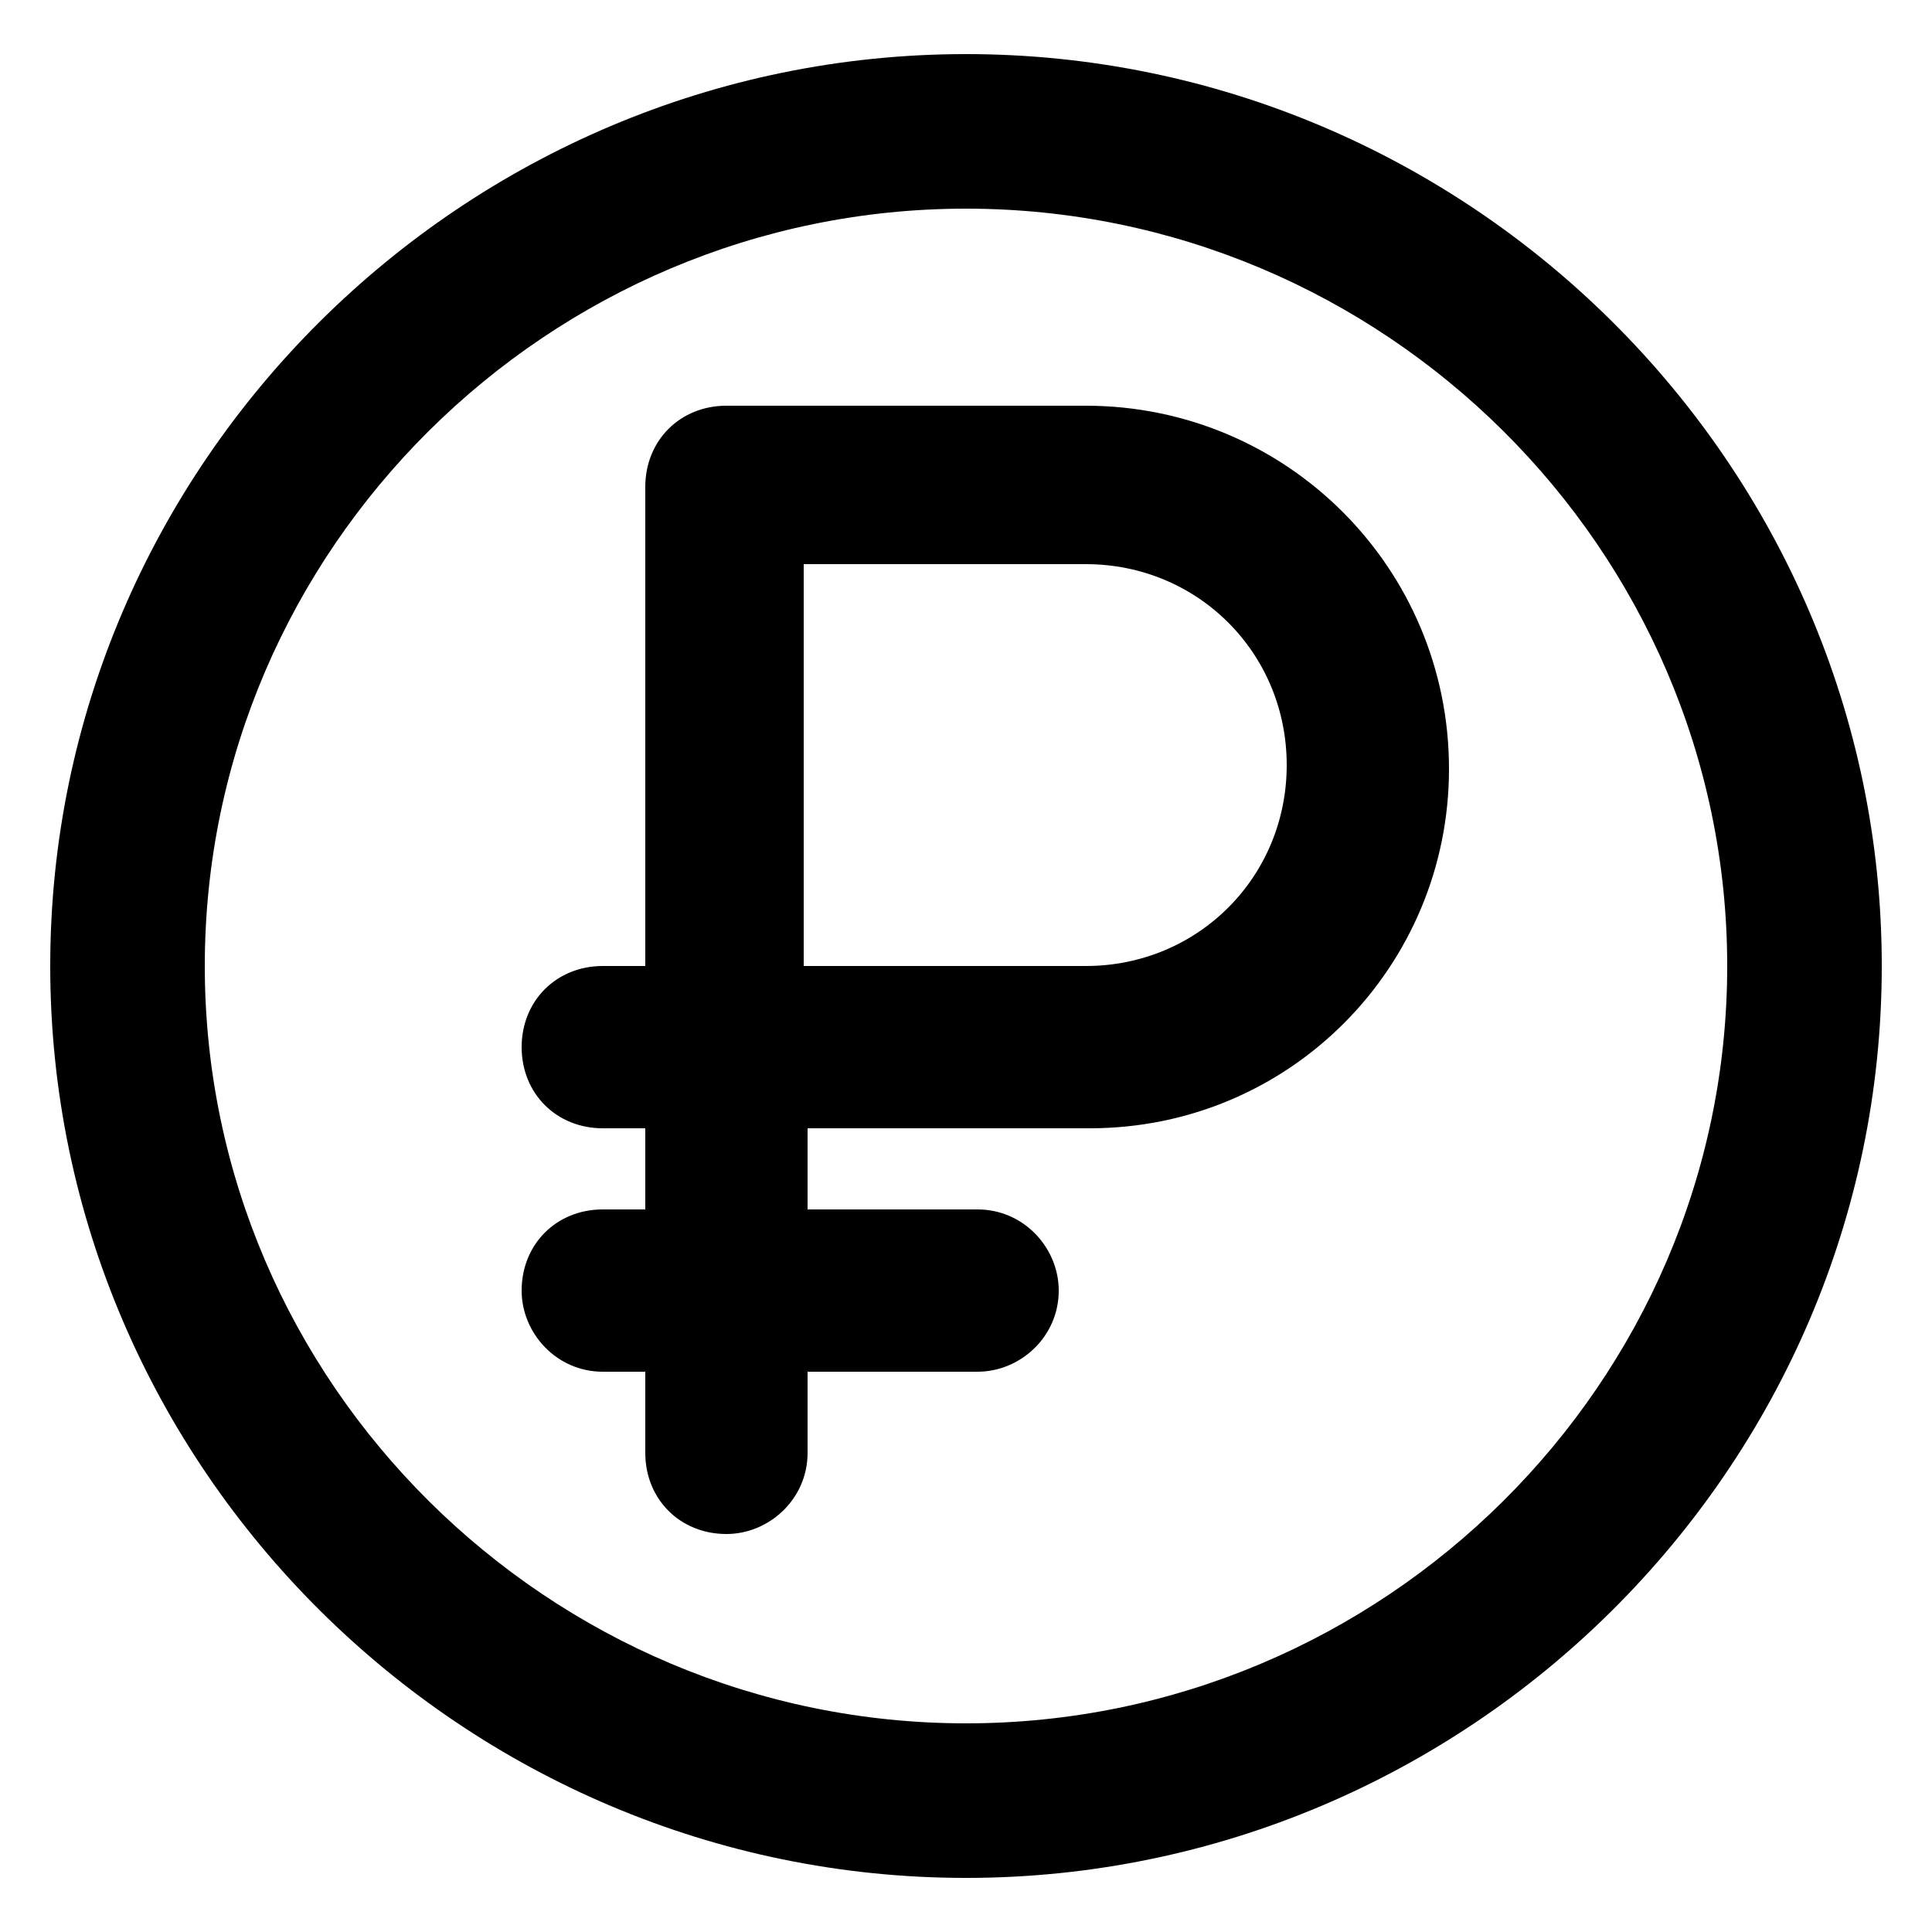 <?xml version="1.0" encoding="utf-8"?>
<!-- Generator: Adobe Illustrator 25.2.3, SVG Export Plug-In . SVG Version: 6.00 Build 0)  -->
<svg version="1.1" baseProfile="tiny" id="Слой_1"
	 xmlns="http://www.w3.org/2000/svg" xmlns:xlink="http://www.w3.org/1999/xlink" x="0px" y="0px" viewBox="0 0 50 50"
	 overflow="visible" xml:space="preserve">
<g>
	<path d="M28.1,10.5h-9.3c-1.2,0-2.1,0.9-2.1,2.1V25h-1.1c-1.2,0-2.1,0.9-2.1,2.1s0.9,2.1,2.1,2.1h1.1v2.1h-1.1
		c-1.2,0-2.1,0.9-2.1,2.1c0,1.1,0.9,2.1,2.1,2.1h1.1v2.1c0,1.2,0.9,2.1,2.1,2.1c1.1,0,2.1-0.9,2.1-2.1v-2.1h4.4
		c1.1,0,2.1-0.9,2.1-2.1c0-1.1-0.9-2.1-2.1-2.1h-4.4v-2.1h7.3c5.2,0,9.3-4.2,9.3-9.3C37.5,14.7,33.3,10.5,28.1,10.5z M28.1,25h-7.3
		V14.6h7.3c2.9,0,5.2,2.3,5.2,5.2C33.3,22.7,31,25,28.1,25z"/>
	<path d="M25,1.4C12,1.4,1.3,12,1.3,25C1.3,38,12,48.6,25,48.6S48.7,38,48.7,25C48.7,12,38,1.4,25,1.4z M25,44.6
		C14.2,44.6,5.3,35.8,5.3,25C5.3,14.2,14.2,5.4,25,5.4c10.8,0,19.7,8.8,19.7,19.6C44.7,35.8,35.8,44.6,25,44.6z"/>
</g>
</svg>
